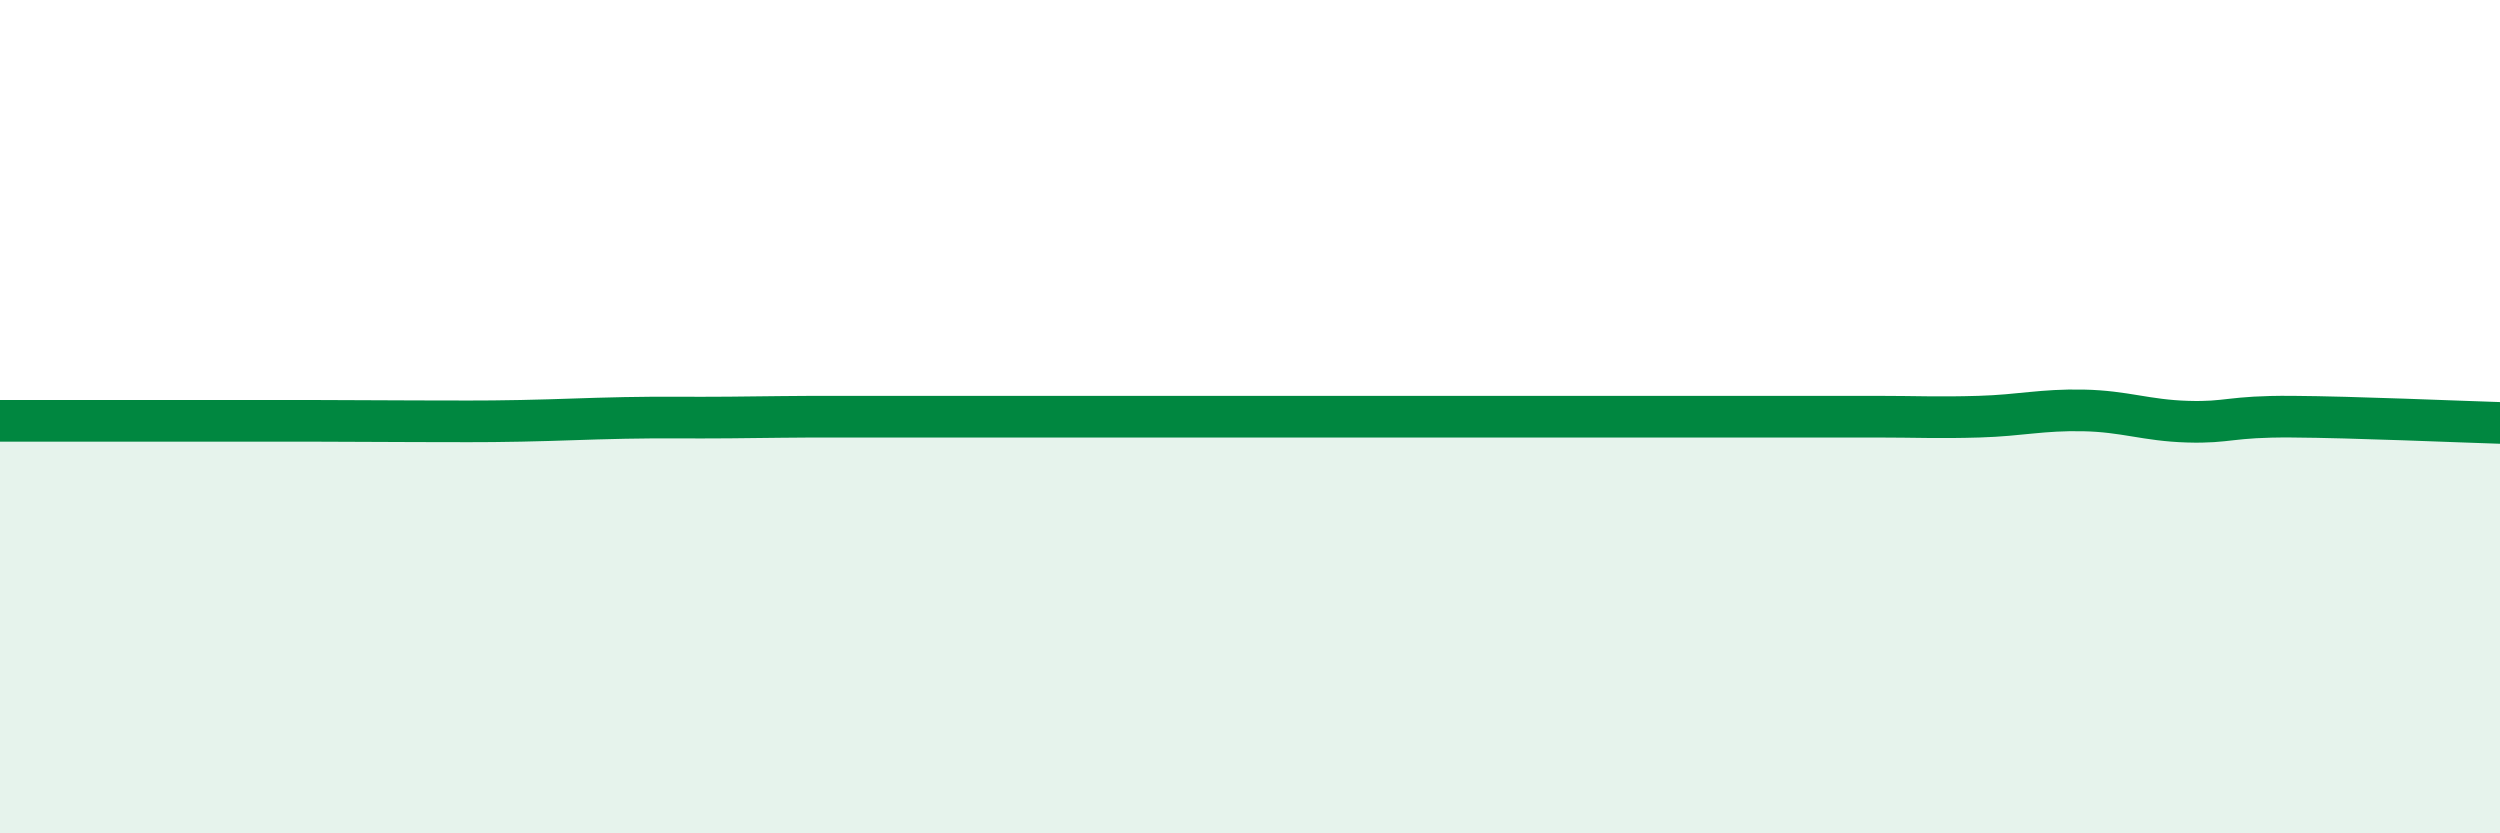 
    <svg width="60" height="20" viewBox="0 0 60 20" xmlns="http://www.w3.org/2000/svg">
      <path
        d="M 0,10.1 C 0.5,10.1 1.5,10.1 2.5,10.1 C 3.5,10.1 4,10.1 5,10.1 C 6,10.1 6.5,10.1 7.5,10.1 C 8.5,10.1 9,10.11 10,10.11 C 11,10.11 11.5,10.12 12.5,10.1 C 13.5,10.08 14,10.05 15,10.03 C 16,10.01 16.5,10.03 17.5,10.02 C 18.5,10.01 19,10 20,10 C 21,10 21.5,10 22.5,10 C 23.5,10 24,10 25,10 C 26,10 26.5,10 27.5,10 C 28.5,10 29,10 30,10 C 31,10 31.5,10 32.5,10 C 33.5,10 34,10 35,10 C 36,10 36.5,10 37.5,10 C 38.5,10 39,10 40,10 C 41,10 41.5,10 42.5,10 C 43.5,10 44,10 45,10 C 46,10 46.5,10.03 47.5,10 C 48.5,9.97 49,9.83 50,9.85 C 51,9.87 51.5,10.09 52.5,10.12 C 53.5,10.15 53.5,9.99 55,10 C 56.5,10.01 59,10.12 60,10.15L60 20L0 20Z"
        fill="#008740"
        opacity="0.1"
        stroke-linecap="round"
        stroke-linejoin="round"
      />
      <path
        d="M 0,10.1 C 0.5,10.1 1.5,10.1 2.5,10.1 C 3.5,10.1 4,10.1 5,10.1 C 6,10.1 6.5,10.1 7.5,10.1 C 8.5,10.1 9,10.11 10,10.11 C 11,10.11 11.5,10.12 12.5,10.1 C 13.5,10.08 14,10.05 15,10.03 C 16,10.01 16.5,10.03 17.5,10.02 C 18.5,10.01 19,10 20,10 C 21,10 21.5,10 22.5,10 C 23.5,10 24,10 25,10 C 26,10 26.5,10 27.5,10 C 28.5,10 29,10 30,10 C 31,10 31.5,10 32.5,10 C 33.5,10 34,10 35,10 C 36,10 36.5,10 37.5,10 C 38.5,10 39,10 40,10 C 41,10 41.5,10 42.5,10 C 43.5,10 44,10 45,10 C 46,10 46.5,10.03 47.5,10 C 48.5,9.97 49,9.83 50,9.85 C 51,9.87 51.5,10.09 52.5,10.12 C 53.5,10.15 53.5,9.99 55,10 C 56.5,10.01 59,10.12 60,10.15"
        stroke="#008740"
        stroke-width="1"
        fill="none"
        stroke-linecap="round"
        stroke-linejoin="round"
      />
    </svg>
  